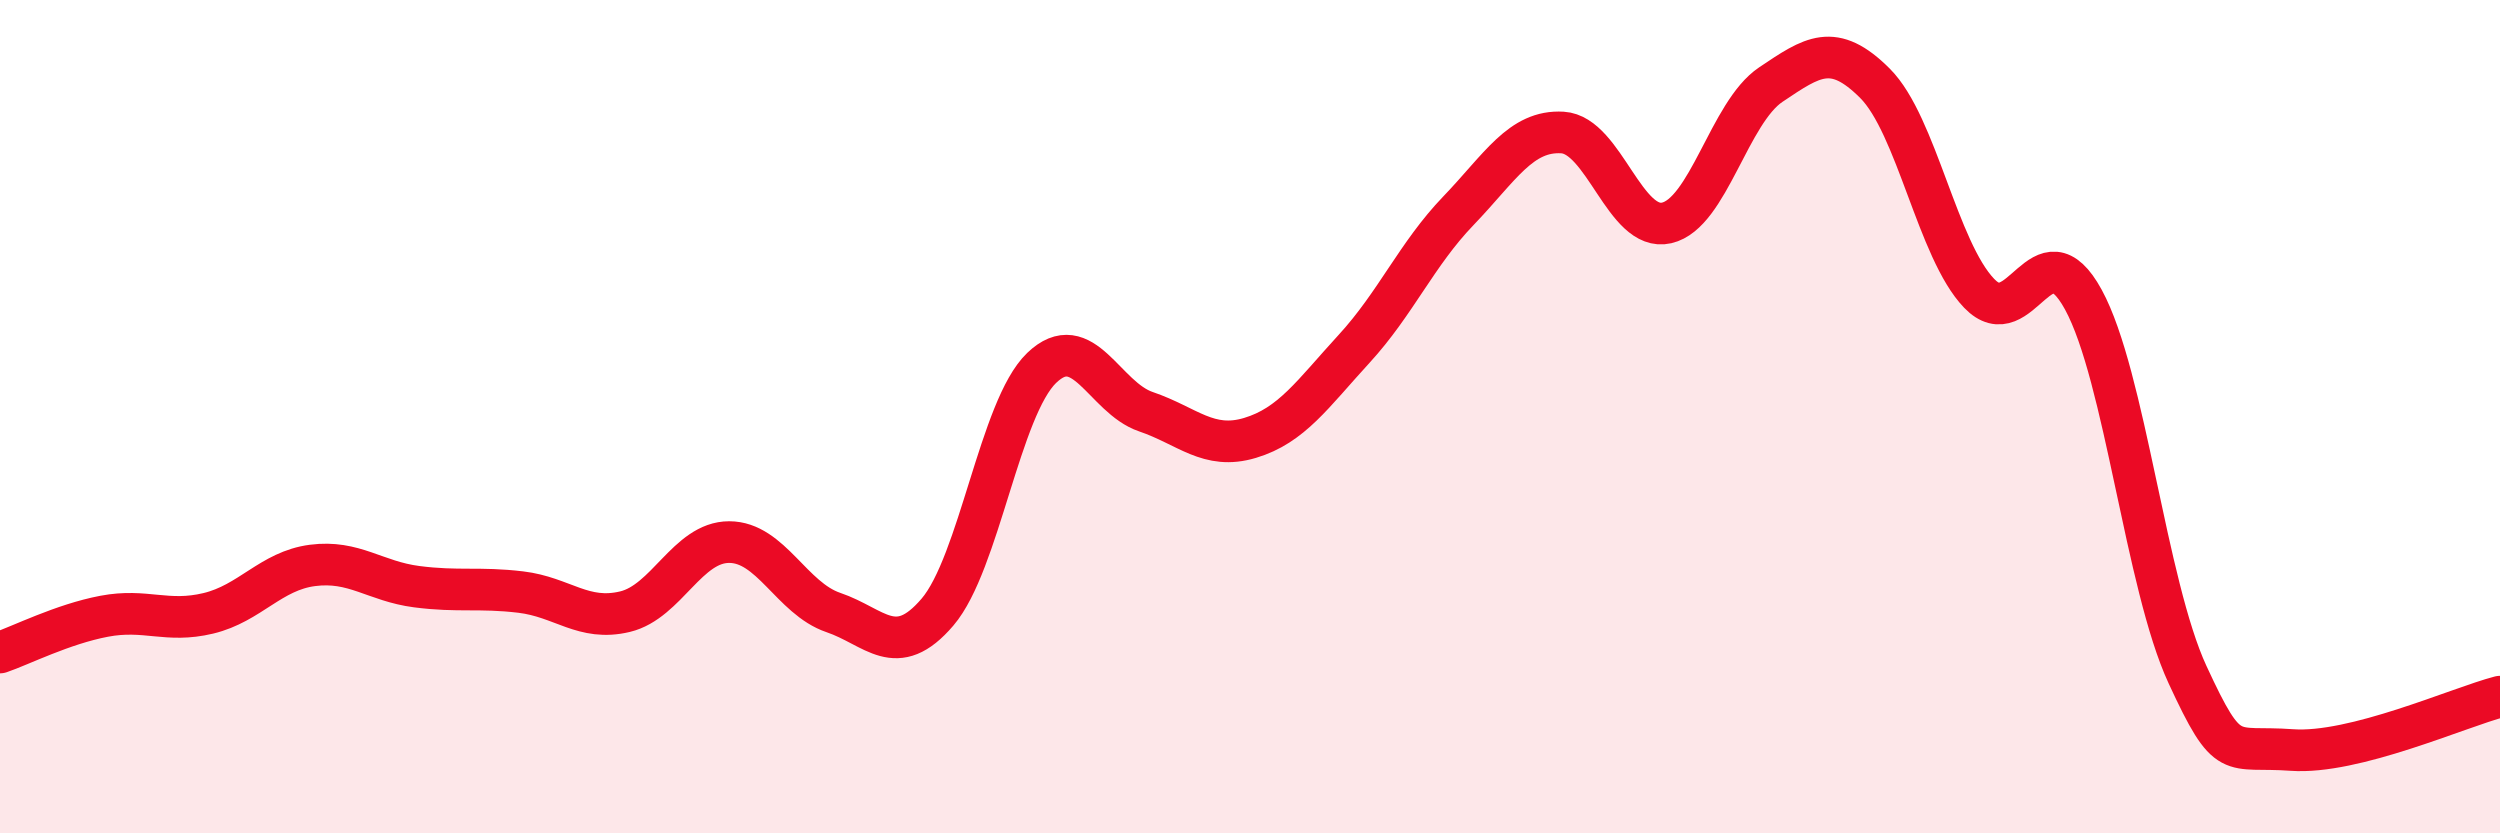 
    <svg width="60" height="20" viewBox="0 0 60 20" xmlns="http://www.w3.org/2000/svg">
      <path
        d="M 0,15.66 C 0.5,15.49 1.5,14.98 2.5,14.79 C 3.5,14.6 4,14.96 5,14.72 C 6,14.48 6.5,13.7 7.5,13.57 C 8.5,13.44 9,13.95 10,14.08 C 11,14.21 11.5,14.09 12.5,14.21 C 13.5,14.33 14,14.92 15,14.68 C 16,14.44 16.5,13.01 17.5,13.01 C 18.5,13.01 19,14.36 20,14.7 C 21,15.04 21.5,15.86 22.5,14.69 C 23.5,13.52 24,9.79 25,8.83 C 26,7.87 26.5,9.54 27.5,9.88 C 28.5,10.22 29,10.81 30,10.51 C 31,10.21 31.5,9.46 32.5,8.37 C 33.5,7.28 34,6.1 35,5.06 C 36,4.02 36.5,3.12 37.5,3.18 C 38.5,3.24 39,5.58 40,5.35 C 41,5.12 41.5,2.7 42.5,2.03 C 43.5,1.36 44,1 45,2 C 46,3 46.5,6 47.5,7.04 C 48.5,8.08 49,5.36 50,7.19 C 51,9.02 51.5,14.03 52.5,16.19 C 53.5,18.35 53.5,17.89 55,18 C 56.5,18.11 59,16.98 60,16.72L60 20L0 20Z"
        fill="#EB0A25"
        opacity="0.1"
        stroke-linecap="round"
        stroke-linejoin="round"
      />
      <path
        d="M 0,15.66 C 0.5,15.49 1.5,14.98 2.5,14.79 C 3.5,14.6 4,14.96 5,14.72 C 6,14.48 6.5,13.7 7.5,13.57 C 8.5,13.44 9,13.95 10,14.08 C 11,14.21 11.5,14.09 12.5,14.21 C 13.5,14.33 14,14.92 15,14.68 C 16,14.44 16.5,13.01 17.5,13.01 C 18.5,13.01 19,14.36 20,14.7 C 21,15.04 21.5,15.86 22.5,14.69 C 23.5,13.52 24,9.79 25,8.83 C 26,7.87 26.5,9.54 27.5,9.88 C 28.5,10.22 29,10.81 30,10.51 C 31,10.21 31.5,9.46 32.5,8.37 C 33.5,7.28 34,6.1 35,5.06 C 36,4.02 36.5,3.12 37.5,3.18 C 38.5,3.24 39,5.58 40,5.35 C 41,5.12 41.5,2.7 42.5,2.03 C 43.5,1.36 44,1 45,2 C 46,3 46.5,6 47.5,7.04 C 48.5,8.08 49,5.36 50,7.19 C 51,9.02 51.5,14.03 52.5,16.19 C 53.5,18.35 53.5,17.89 55,18 C 56.5,18.11 59,16.98 60,16.72"
        stroke="#EB0A25"
        stroke-width="1"
        fill="none"
        stroke-linecap="round"
        stroke-linejoin="round"
      />
    </svg>
  
